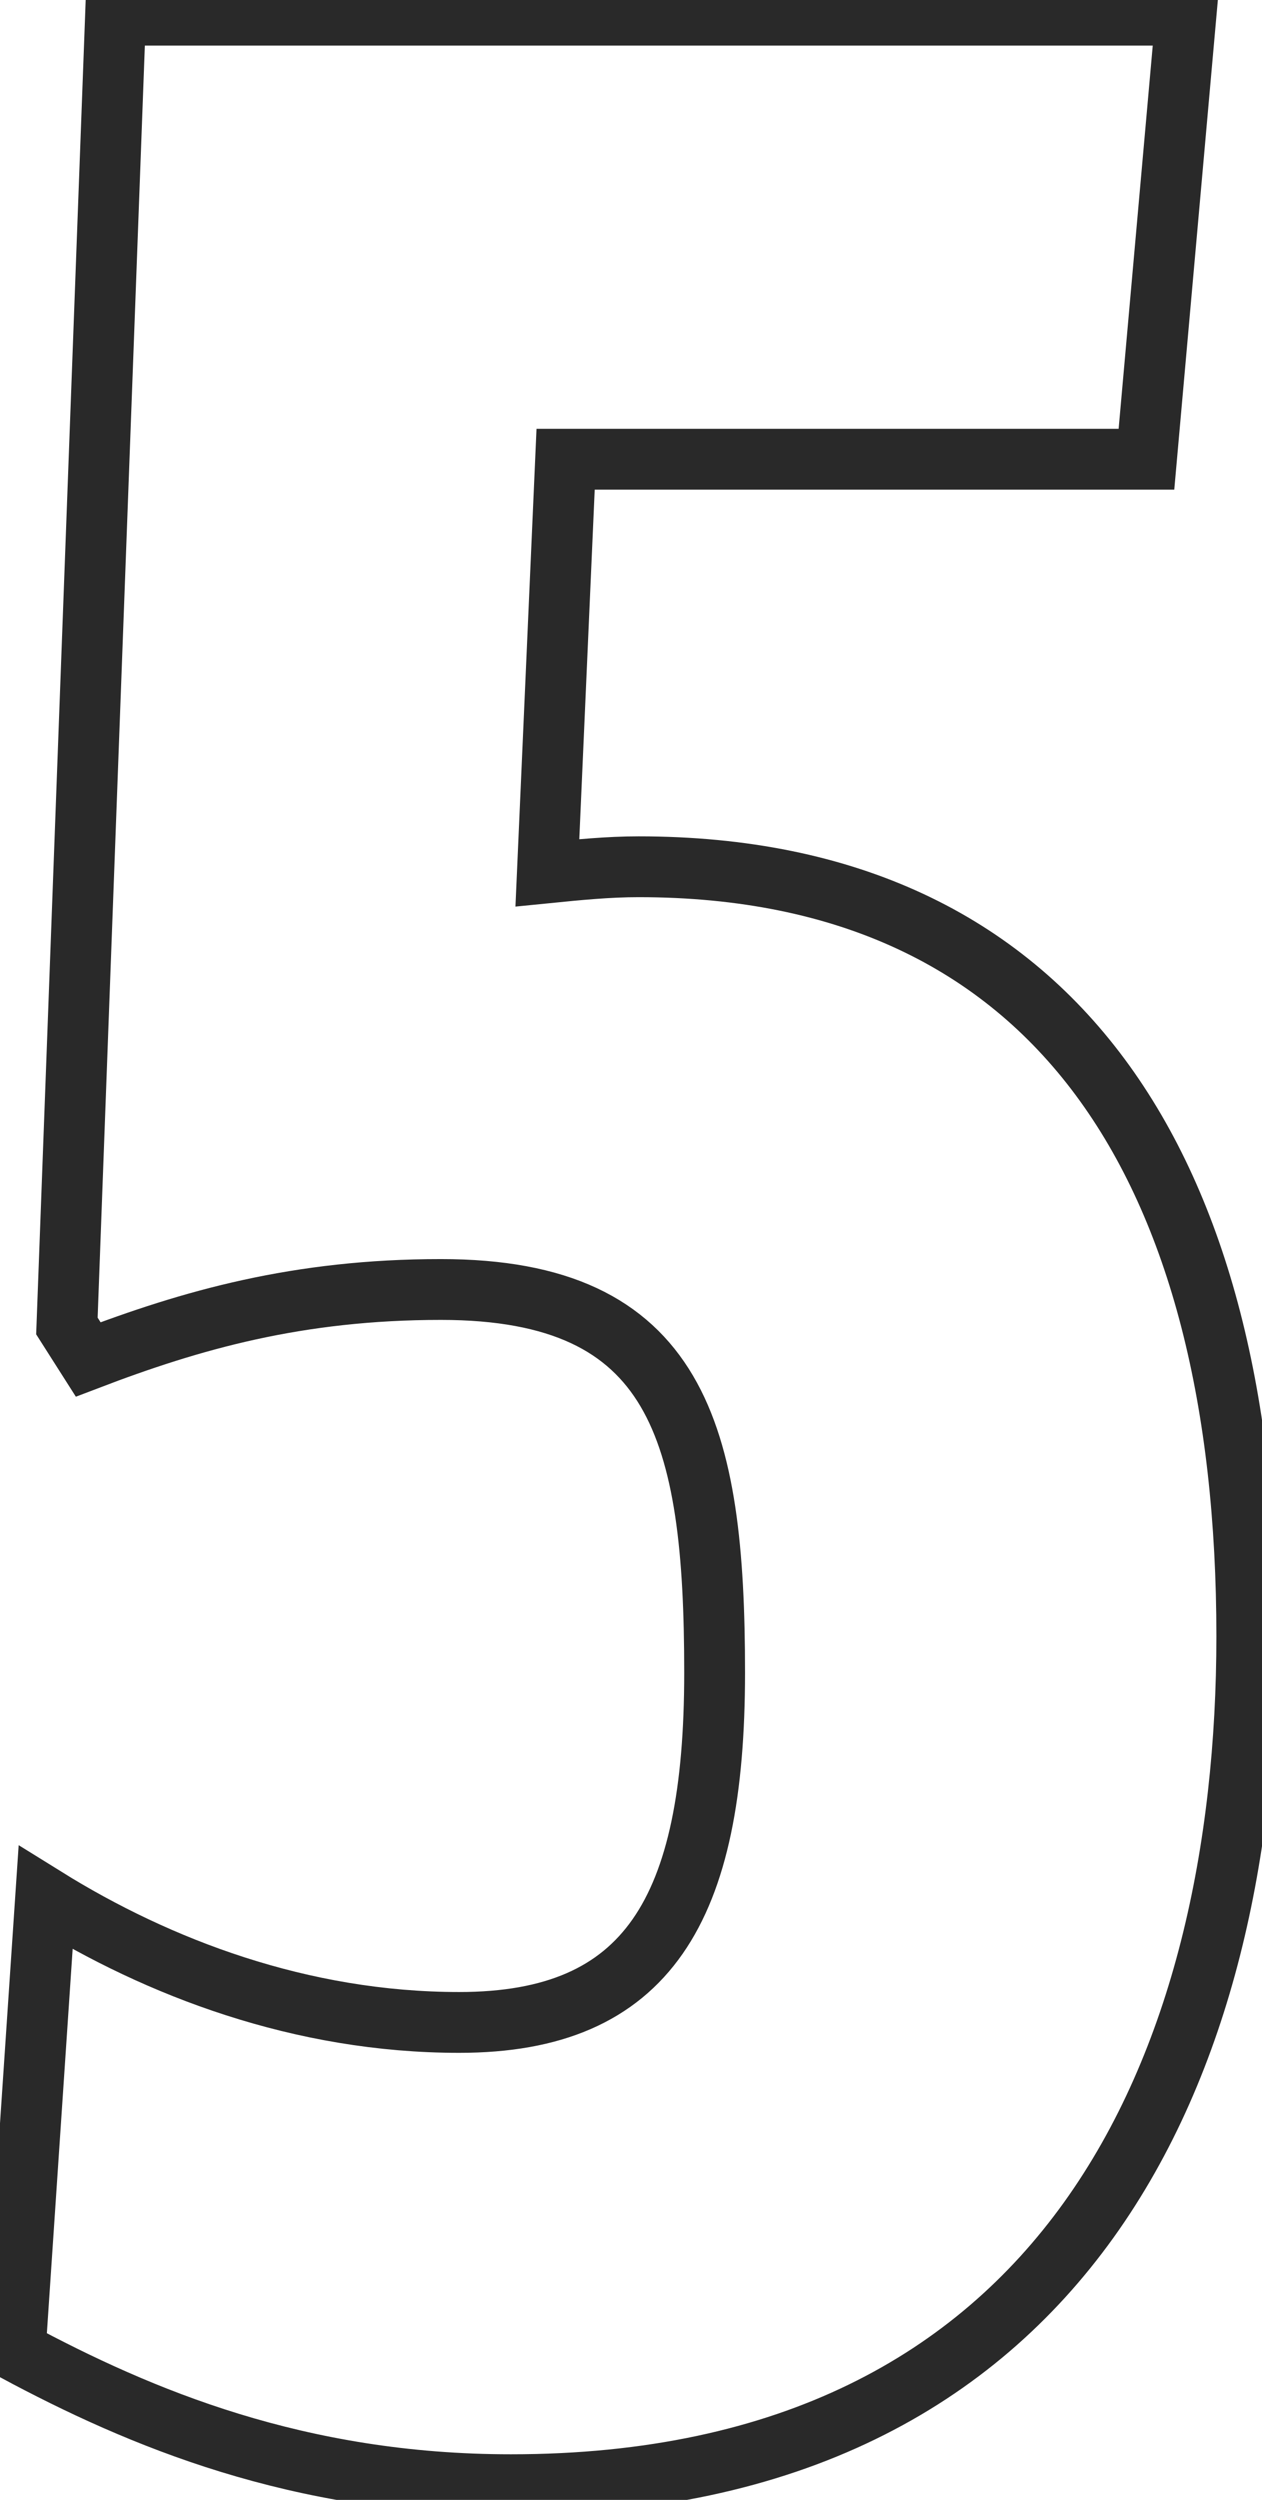 <?xml version="1.0" encoding="utf-8"?>
<!-- Generator: Adobe Illustrator 21.0.1, SVG Export Plug-In . SVG Version: 6.00 Build 0)  -->
<svg version="1.1" id="Calque_1" xmlns="http://www.w3.org/2000/svg" xmlns:xlink="http://www.w3.org/1999/xlink" x="0px" y="0px"
	 viewBox="0 0 41.5 82.2" style="enable-background:new 0 0 41.5 82.2;" xml:space="preserve">
<style type="text/css">
	.st0{fill:none;stroke:#292929;stroke-width:2;}
</style>
<path class="st0" d="M16.8,81.7c-7,0-12.2-2.2-16.3-4.4l1-14.9c3.7,2.3,8.4,4.1,13.6,4.1c6.2,0,8.4-3.7,8.4-11.5
	c0-7.9-1.2-12.6-9-12.6c-4.7,0-8.2,1-11.6,2.3l-0.7-1.1L3.8,0.5H39l-1.3,14.6H18.6L18,28.7c1-0.1,2-0.2,3-0.2c13.8,0,20,10,20,25.3
	C41,67.8,35.2,81.7,16.8,81.7z"/>
</svg>
